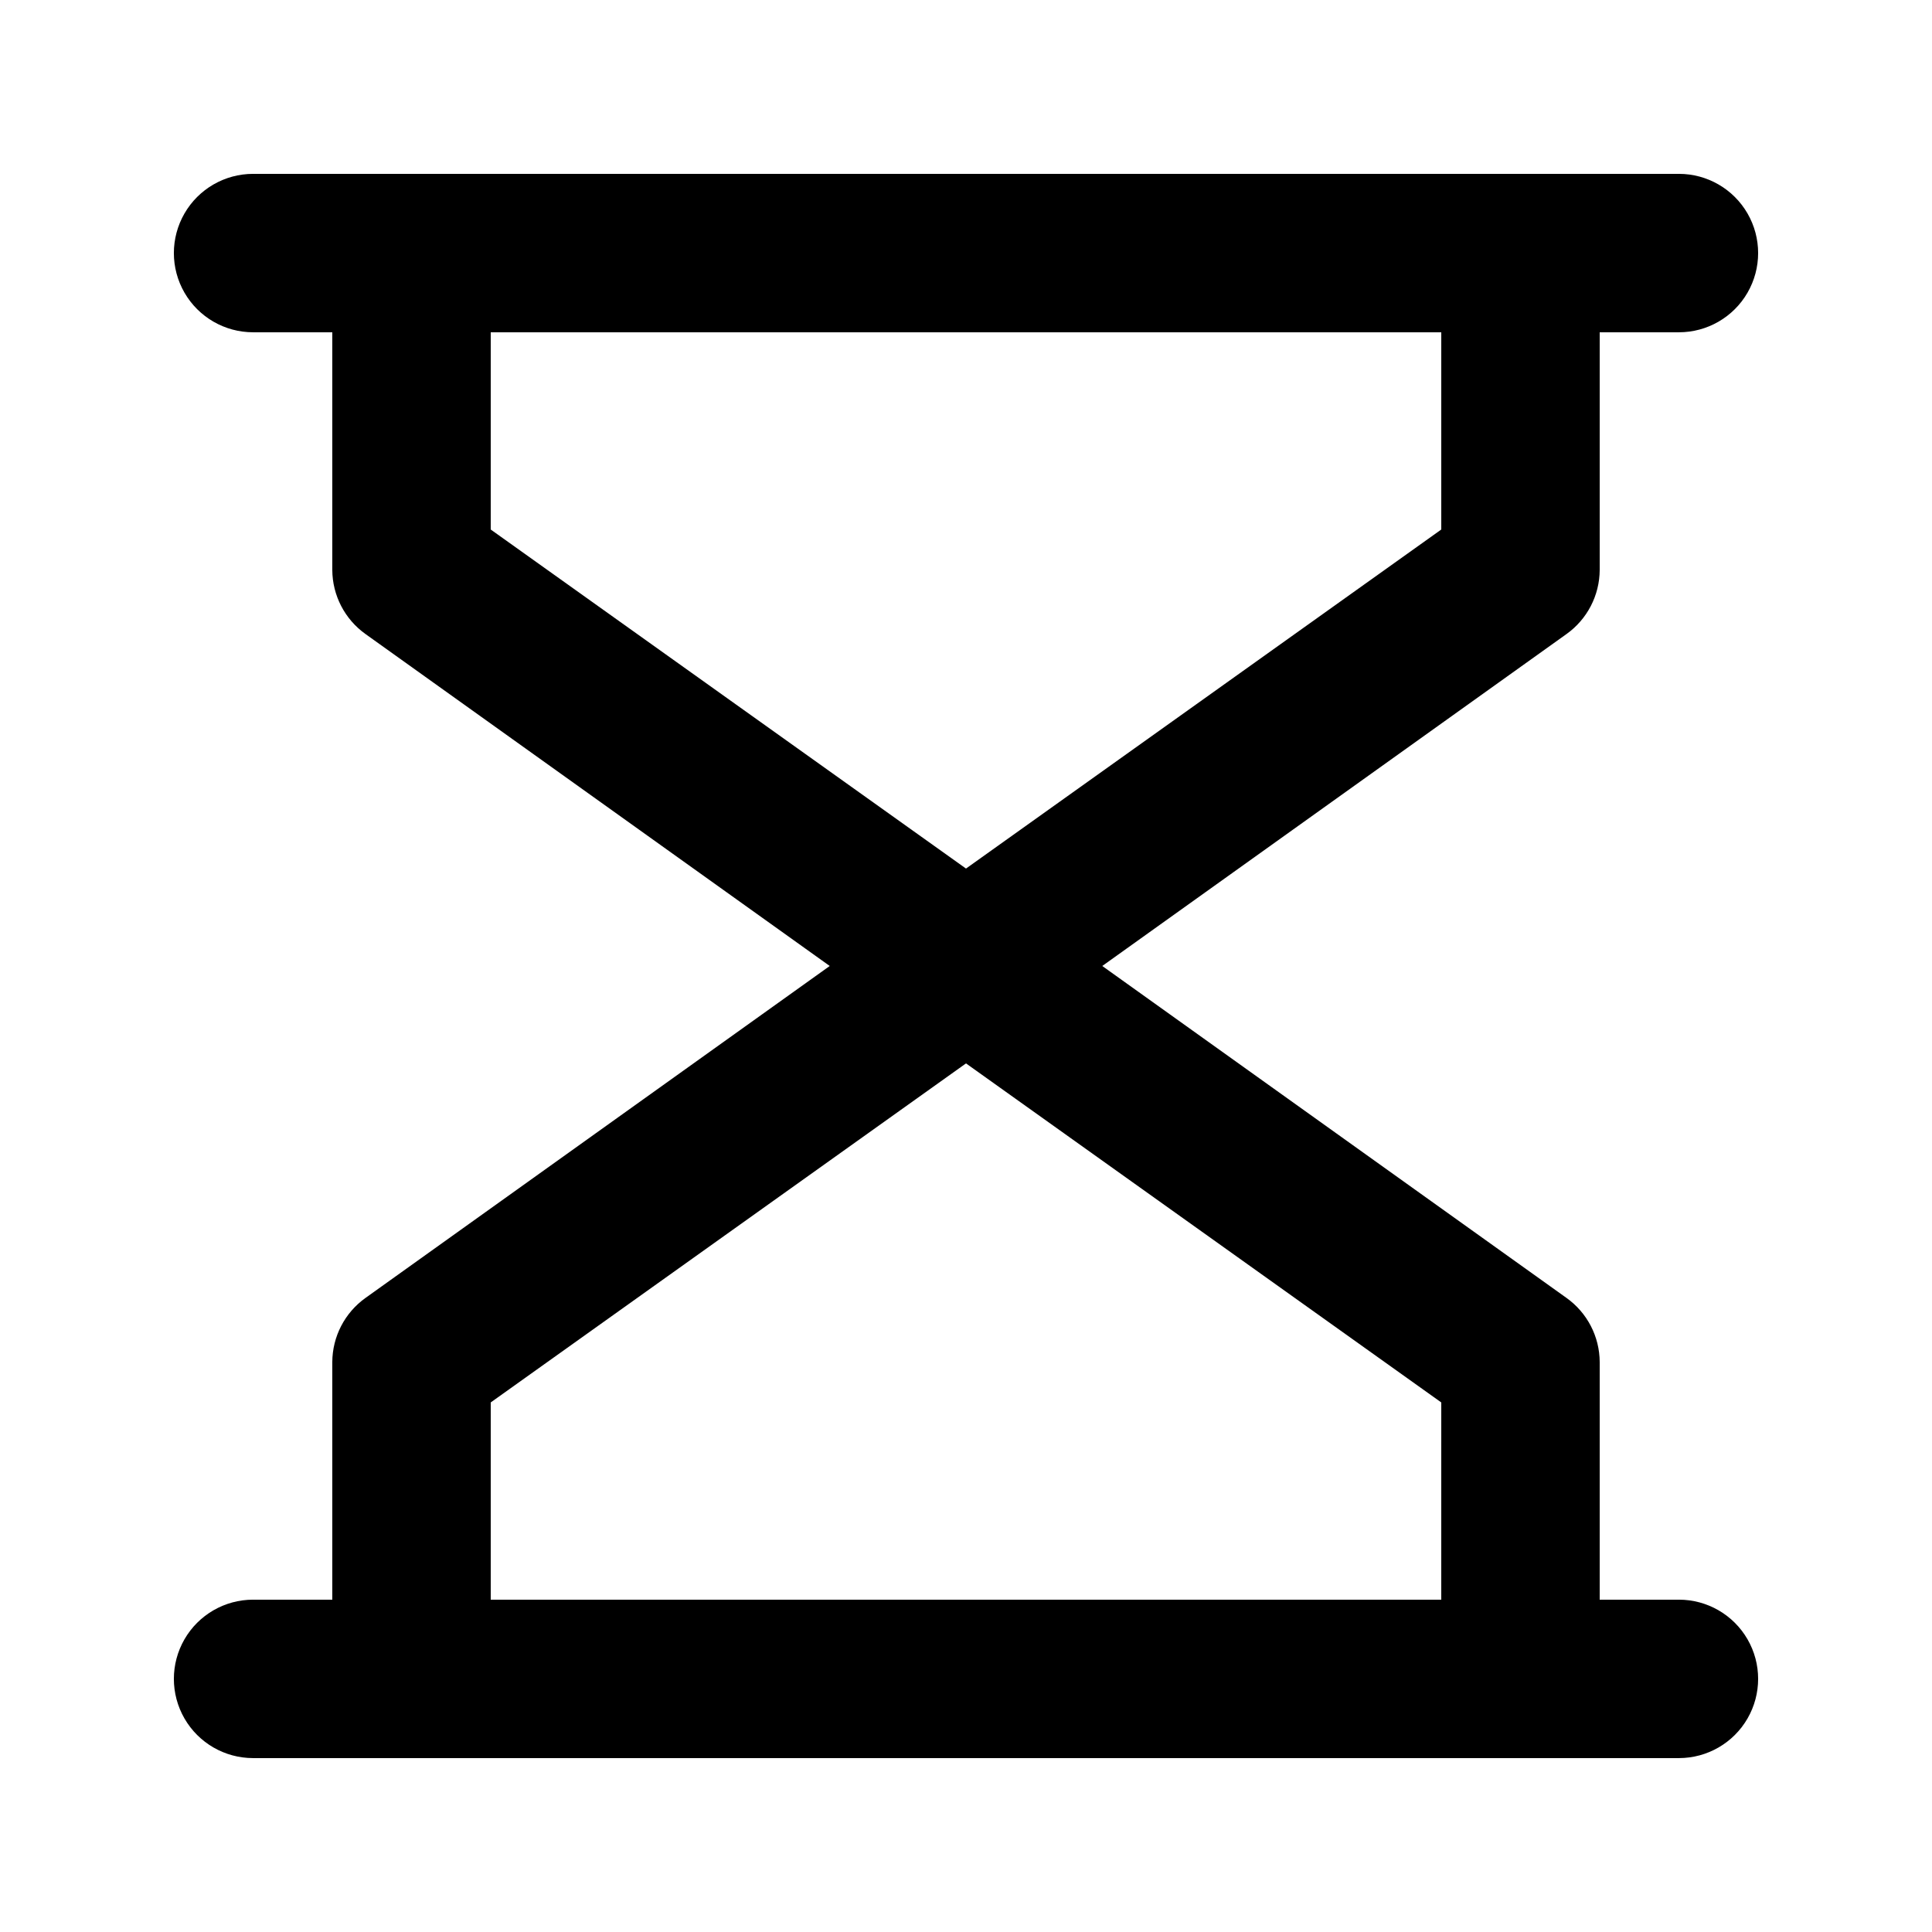 <?xml version="1.0" encoding="UTF-8"?>
<!-- Uploaded to: ICON Repo, www.iconrepo.com, Generator: ICON Repo Mixer Tools -->
<svg fill="#000000" width="800px" height="800px" version="1.1" viewBox="144 144 512 512" xmlns="http://www.w3.org/2000/svg">
 <path d="m588.93 567.93h-20.992v-62.977c-0.031-6.754-3.312-13.082-8.816-17l-123.01-87.957 123.01-87.957c5.504-3.918 8.785-10.25 8.816-17.004v-62.977h20.992c7.5 0 14.43-4 18.18-10.496s3.75-14.496 0-20.992c-3.75-6.496-10.68-10.496-18.18-10.496h-377.86c-7.5 0-14.43 4-18.18 10.496-3.75 6.496-3.75 14.496 0 20.992s10.68 10.496 18.18 10.496h20.992v62.977c0.031 6.754 3.312 13.086 8.816 17.004l123.01 87.957-123.01 87.957c-5.504 3.918-8.785 10.246-8.816 17v62.977h-20.992c-7.5 0-14.43 4.004-18.18 10.496-3.75 6.496-3.75 14.5 0 20.992 3.75 6.496 10.68 10.496 18.18 10.496h377.86c7.5 0 14.43-4 18.18-10.496 3.75-6.492 3.75-14.496 0-20.992-3.75-6.492-10.68-10.496-18.18-10.496zm-314.88-335.87h251.9v52.27l-125.95 89.848-125.95-89.848zm0 335.87v-52.27l125.95-89.848 125.95 89.848-0.004 52.27z"/>
</svg>